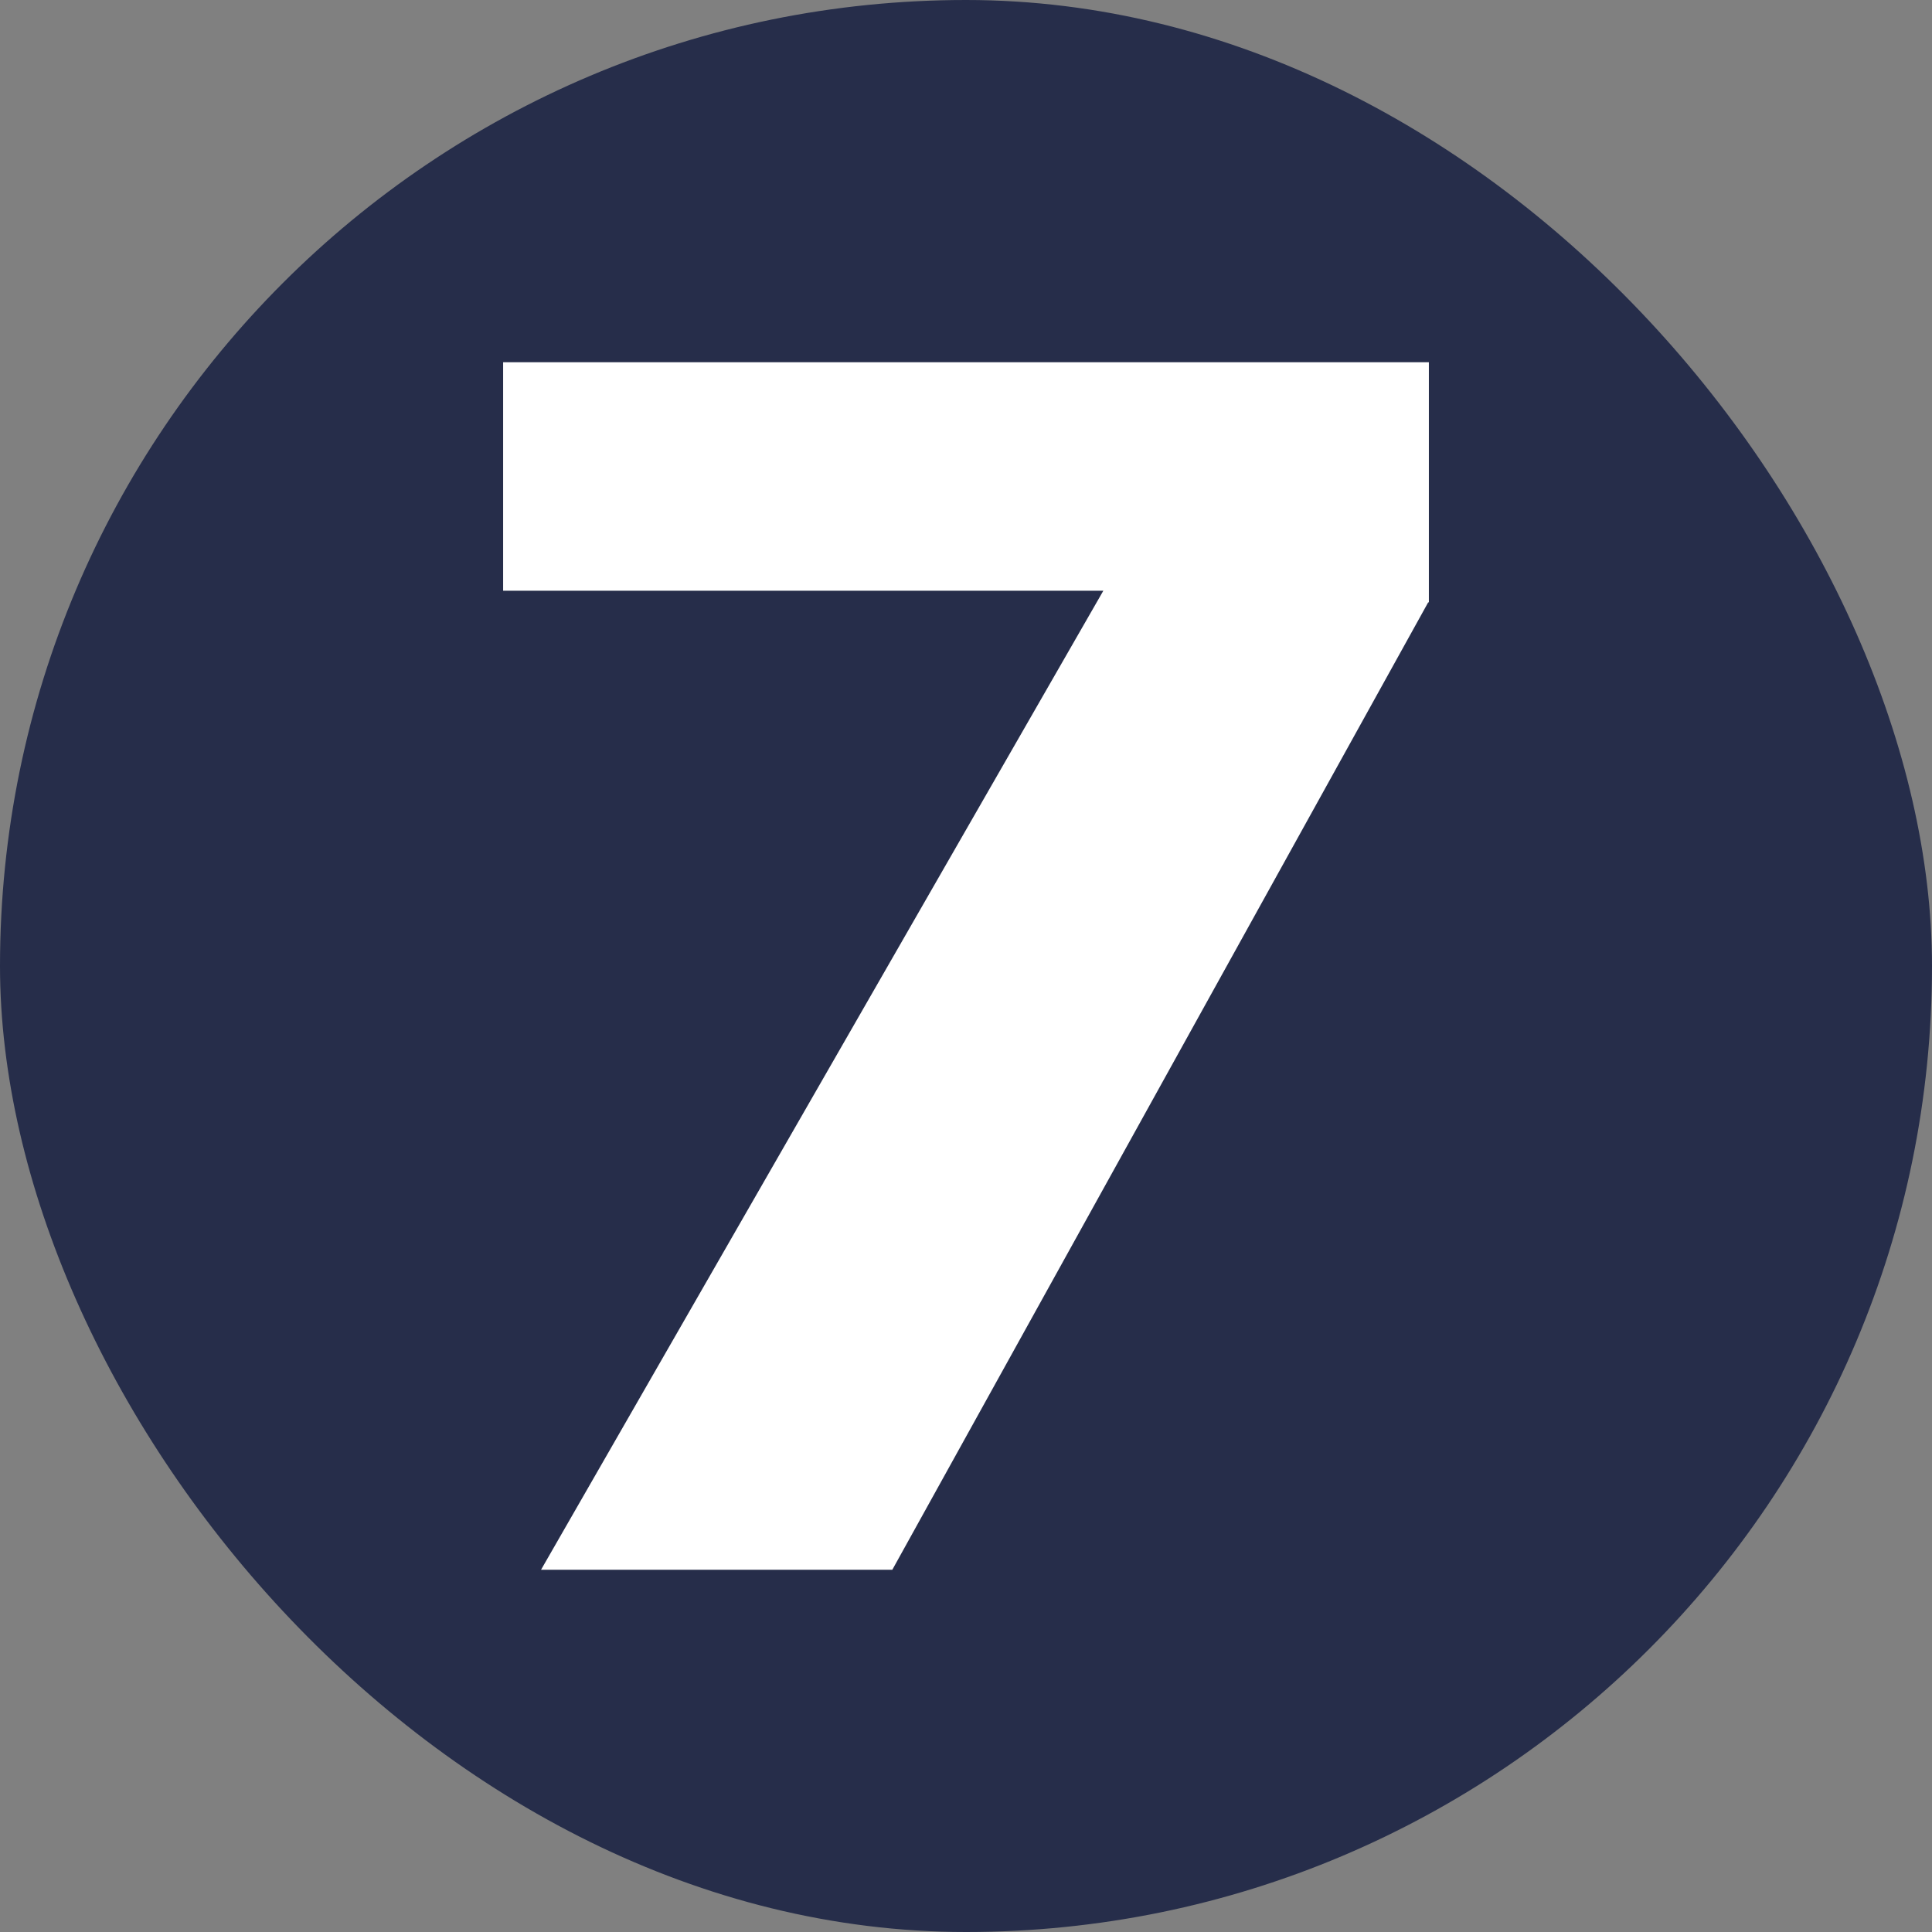 <svg width="96" height="96" viewBox="0 0 96 96" fill="none" xmlns="http://www.w3.org/2000/svg">
<rect x="0" y="0" width="96" height="96" fill="#808080" stroke="none"/>
<rect width="96" height="96" rx="48" fill="#262D4A"/>
<path d="M70.965 29.932L44.339 78H26.884L54.825 29.352H25V18H71V29.932H70.965Z" fill="white"/>
</svg>
